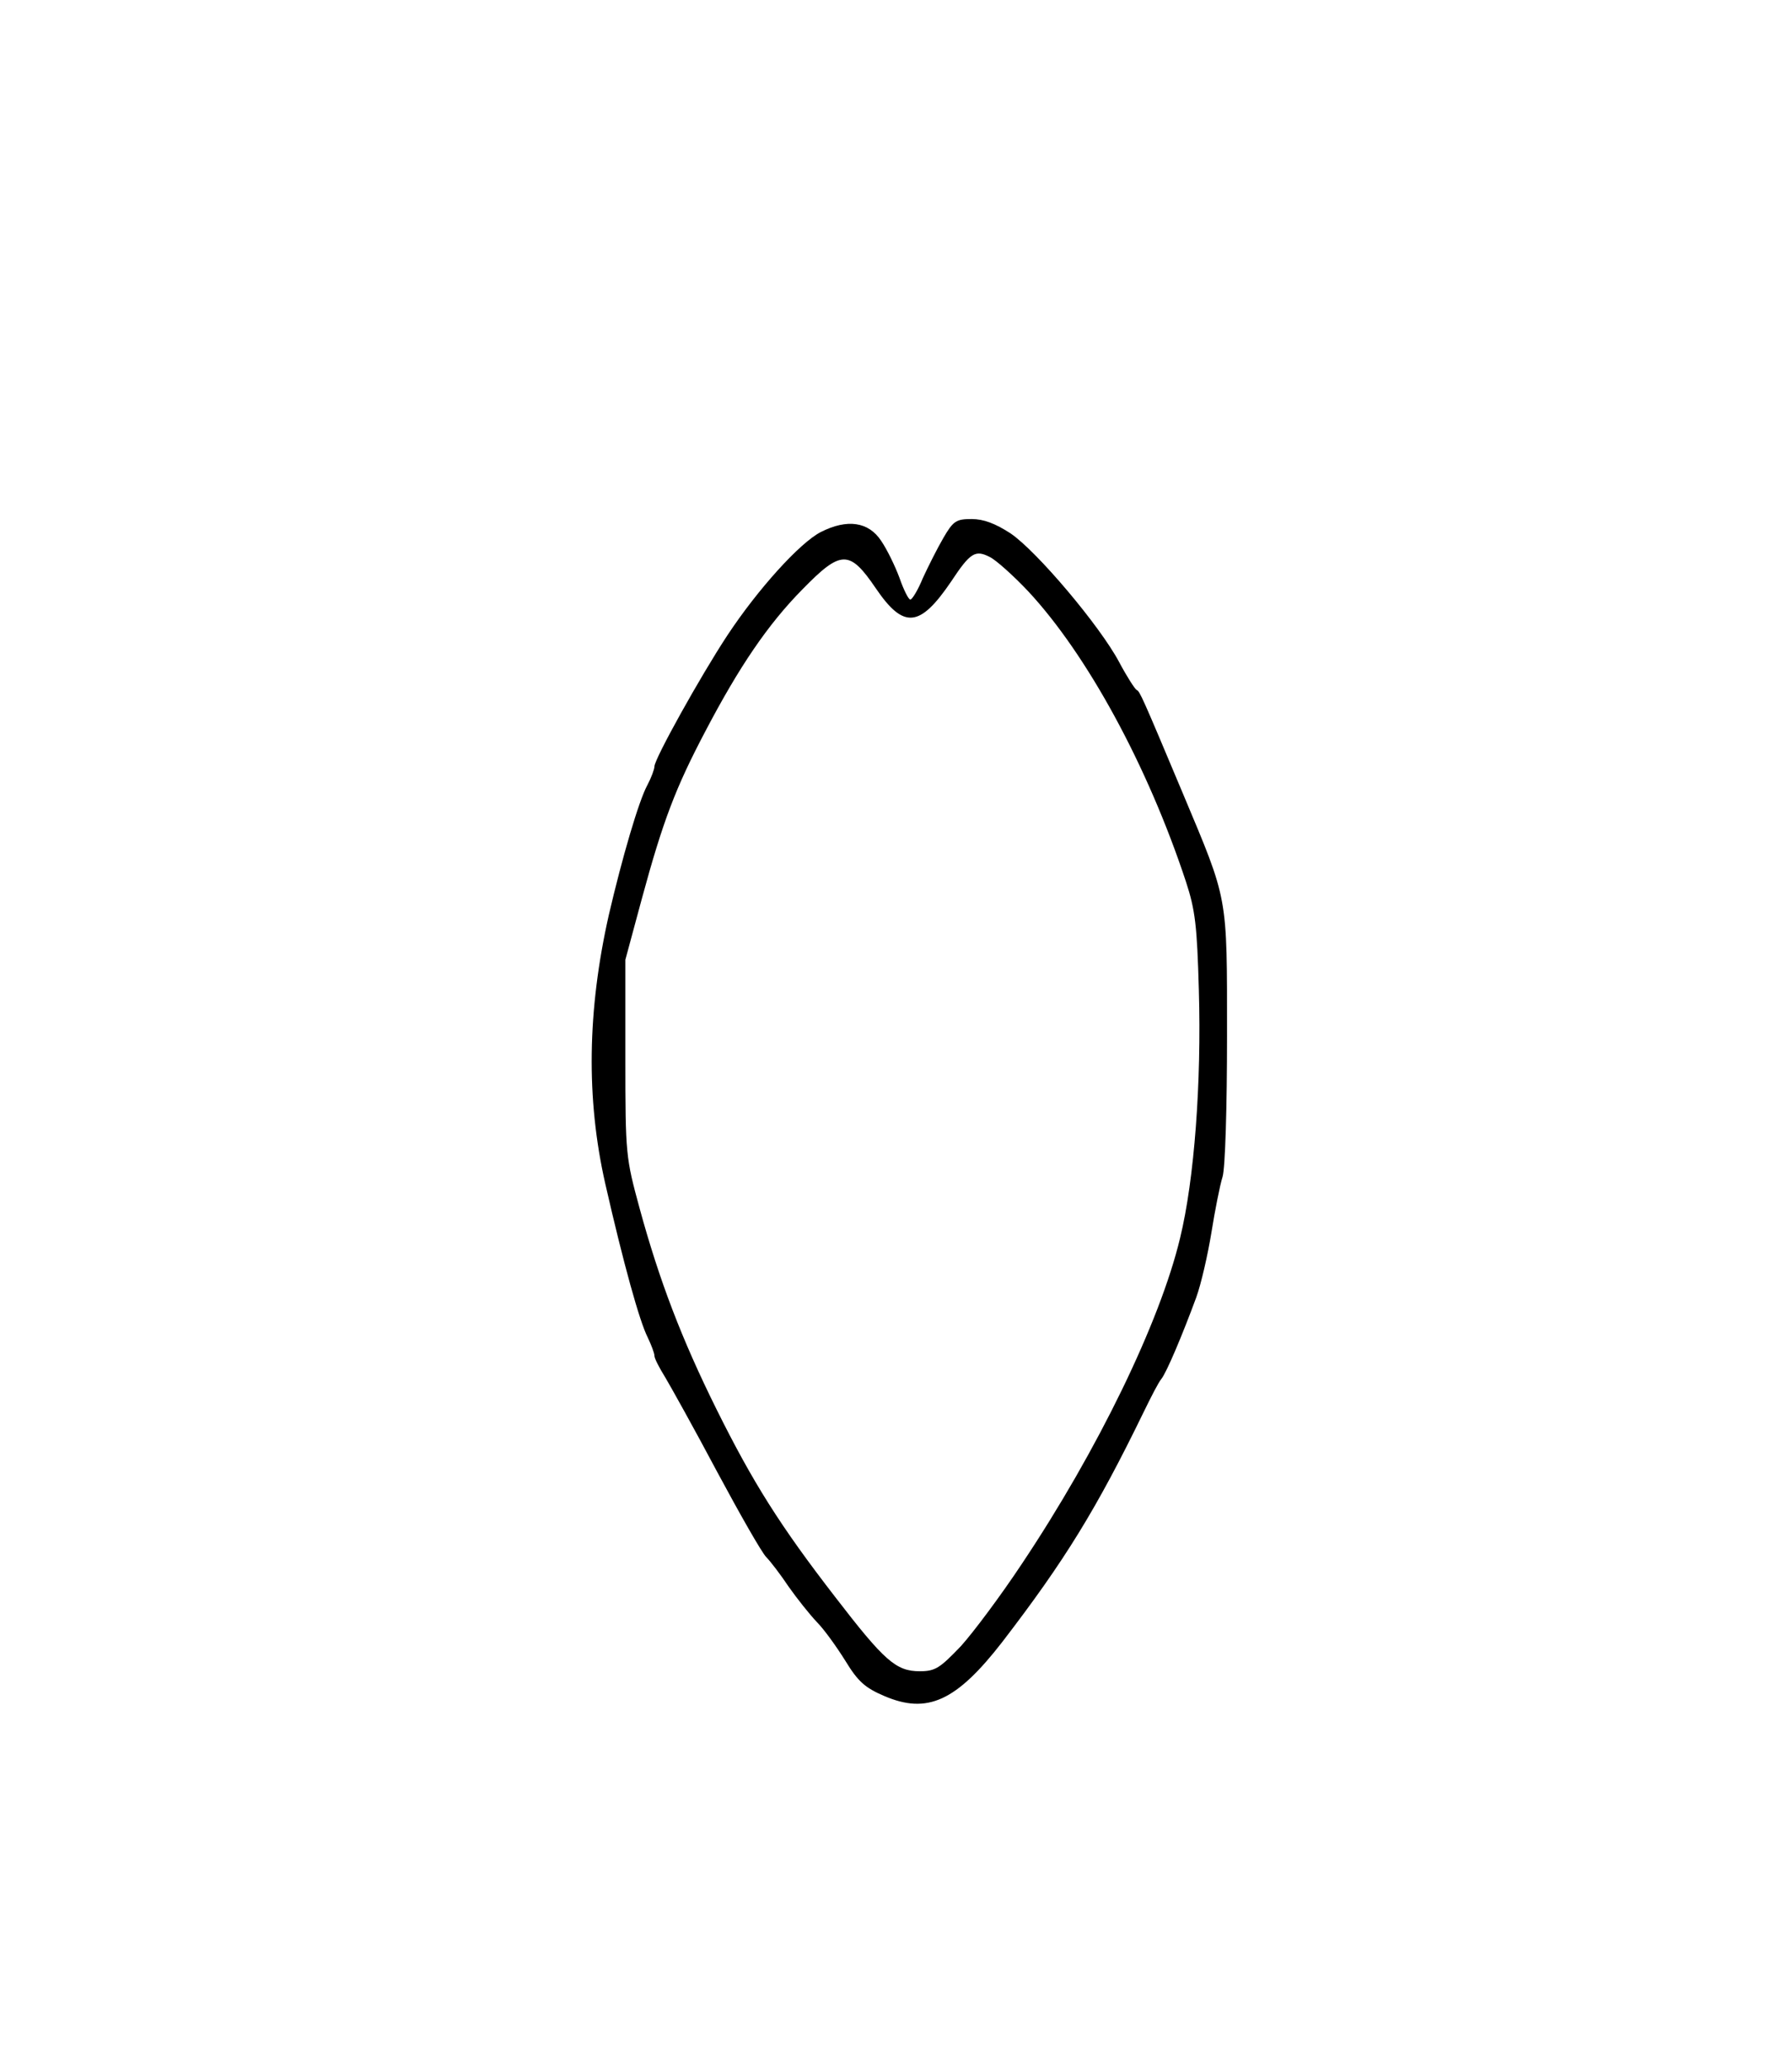 <?xml version="1.0" encoding="UTF-8" standalone="yes"?>
<svg version="1.0" xmlns="http://www.w3.org/2000/svg" width="300pt" height="346pt" viewBox="0 0 400 462" preserveAspectRatio="xMidYMid meet">
  <g transform="translate(0,462) scale(0.1,-0.1)" fill="#000000" stroke="none">
    <path d="M2106 3418 c-14 -24 -34 -64 -46 -90 -11 -27 -24 -48 -28 -48 -4 0
-15 22 -24 48 -10 27 -28 64 -41 83 -28 43 -76 50 -135 20 -47 -24 -141 -128
-209 -231 -60 -91 -163 -276 -163 -293 0 -6 -7 -25 -16 -42 -19 -35 -56 -161
-86 -290 -48 -213 -51 -410 -8 -600 41 -180 77 -309 95 -344 8 -17 15 -35 15
-41 0 -6 11 -27 24 -48 12 -20 65 -115 116 -211 51 -95 100 -181 110 -191 9
-9 32 -39 50 -66 19 -27 47 -62 63 -79 16 -16 44 -55 64 -87 28 -46 44 -60 86
-78 97 -42 162 -12 265 121 139 181 210 296 316 514 16 33 33 66 39 73 12 15
47 98 78 182 11 30 26 96 34 145 8 50 19 106 25 125 6 20 10 157 10 315 0 318
3 299 -98 540 -92 219 -97 230 -104 233 -4 2 -22 30 -39 62 -43 81 -184 248
-243 288 -34 22 -60 32 -87 32 -34 0 -41 -4 -63 -42z m190 -120 c131 -141 266
-388 352 -648 21 -64 25 -99 29 -243 6 -206 -10 -423 -42 -554 -45 -188 -184
-474 -353 -727 -47 -71 -109 -154 -137 -185 -47 -49 -57 -56 -92 -56 -53 0
-79 23 -189 166 -123 159 -184 256 -265 419 -78 157 -128 288 -172 449 -31
114 -32 120 -32 336 l0 220 37 137 c47 173 75 247 142 374 75 143 139 238 217
317 86 88 105 89 164 2 62 -91 98 -88 168 15 43 65 54 72 87 55 14 -7 53 -42
86 -77z"/>
  </g>
</svg>